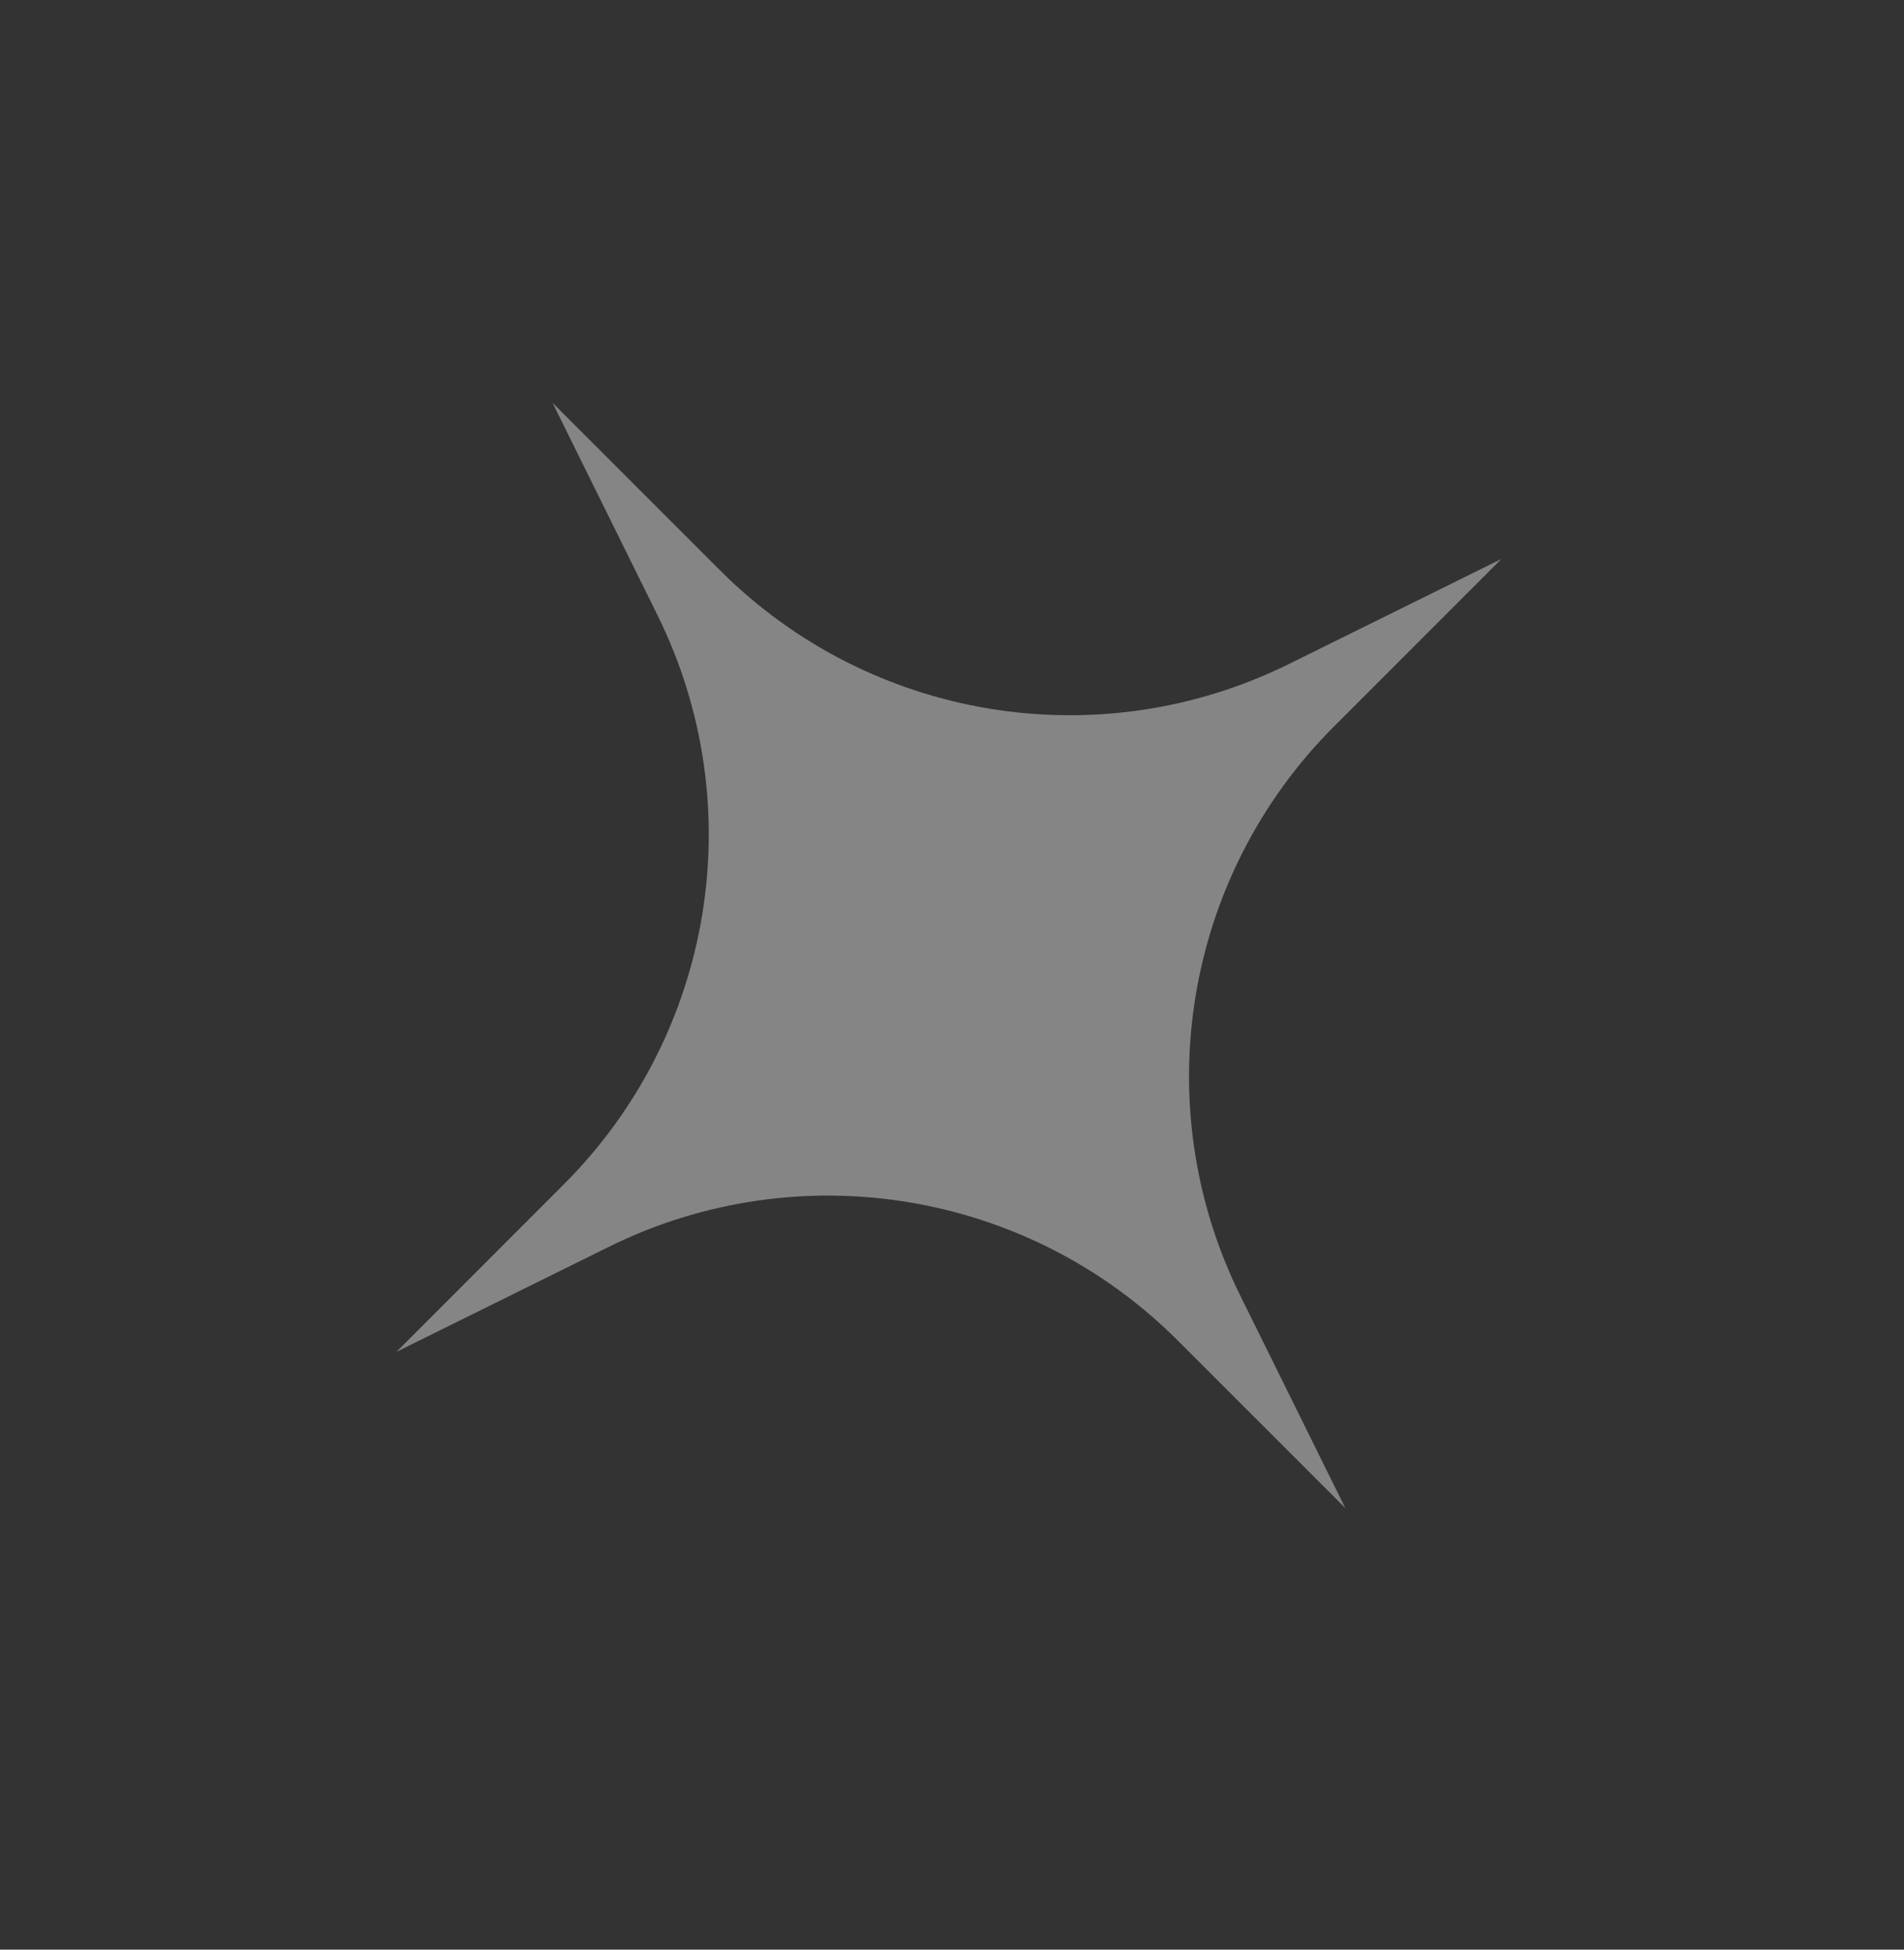 <?xml version="1.0" encoding="UTF-8"?> <svg xmlns="http://www.w3.org/2000/svg" width="42" height="43" viewBox="0 0 42 43" fill="none"><rect x="0" y="0" width="42" height="43" fill="#333333" stroke="none"/> <g opacity="0.4"> <path d="M12.188 8.884L15.886 12.581C19.193 15.887 24.24 16.717 28.432 14.645L33.12 12.328L29.423 16.026C26.117 19.333 25.286 24.38 27.358 28.573L29.675 33.26L25.977 29.563C22.67 26.257 17.623 25.427 13.431 27.499L8.744 29.816L12.44 26.118C15.747 22.81 16.577 17.764 14.505 13.571L12.188 8.884Z" fill="white"></path> </g> </svg> 